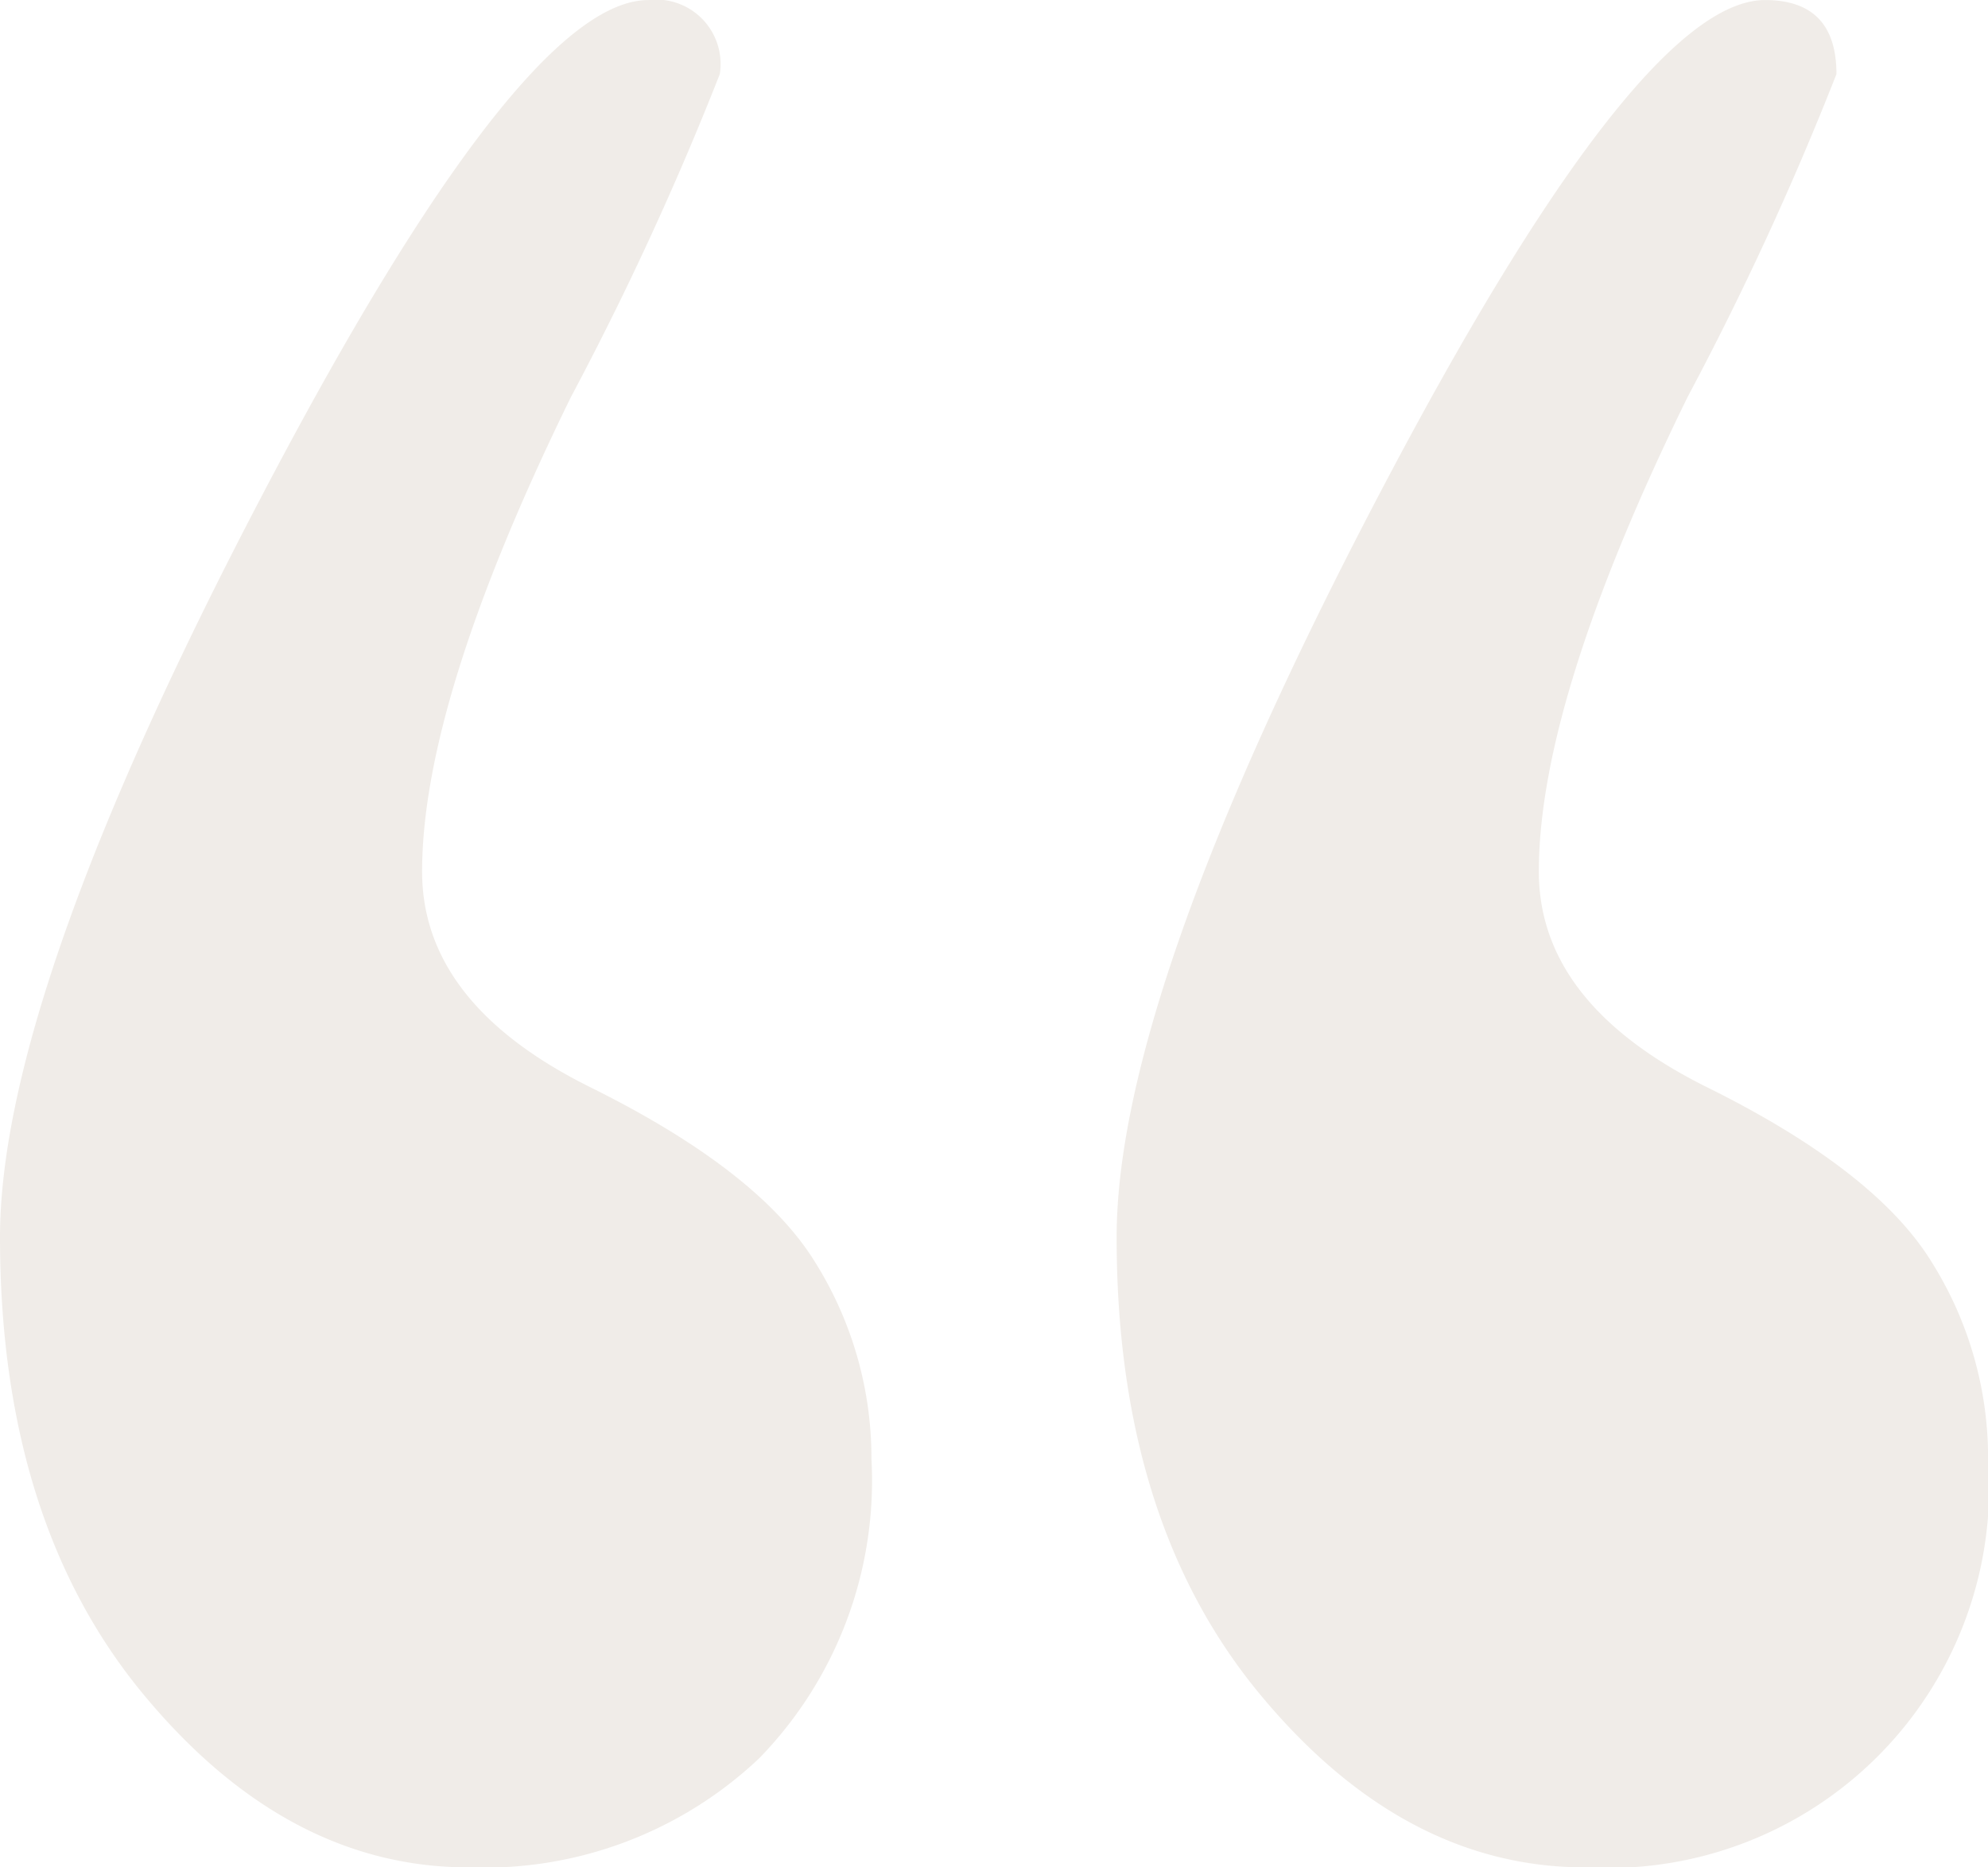 <svg xmlns="http://www.w3.org/2000/svg" xmlns:xlink="http://www.w3.org/1999/xlink" width="43.198" height="40.579" viewBox="0 0 43.198 40.579">
  <defs>
    <clipPath id="clip-path">
      <rect id="Rectangle_15602" data-name="Rectangle 15602" width="43.198" height="40.579" fill="#674014"/>
    </clipPath>
  </defs>
  <g id="Group_35089" data-name="Group 35089" transform="translate(0 0)" opacity="0.1">
    <g id="Group_35088" data-name="Group 35088" transform="translate(0 0)" clip-path="url(#clip-path)">
      <path id="Path_75608" data-name="Path 75608" d="M24.542,40.579q-3.954,0-7.07-3.763t-3.113-9.933q0-5.239,5.663-16.06T28.447,0Q30,0,30,1.609a67.139,67.139,0,0,1-3.234,7.016q-3.232,6.593-3.233,10.311,0,2.877,3.662,4.693t4.88,3.805A8,8,0,0,1,33.295,31.7a8.275,8.275,0,0,1-8.753,8.877" transform="translate(9.905 0.001)" fill="#674014"/>
      <path id="Path_75609" data-name="Path 75609" d="M10.184,40.579q-3.957,0-7.07-3.763T0,26.883q0-5.239,5.664-16.06T14.088,0a1.4,1.4,0,0,1,1.553,1.609,67.581,67.581,0,0,1-3.234,7.016Q9.175,15.218,9.172,18.936q0,2.877,3.662,4.693t4.882,3.805a8.016,8.016,0,0,1,1.22,4.268,8.646,8.646,0,0,1-2.442,6.509,8.689,8.689,0,0,1-6.31,2.367" transform="translate(0 0.001)" fill="#674014"/>
    </g>
  </g>
</svg>
